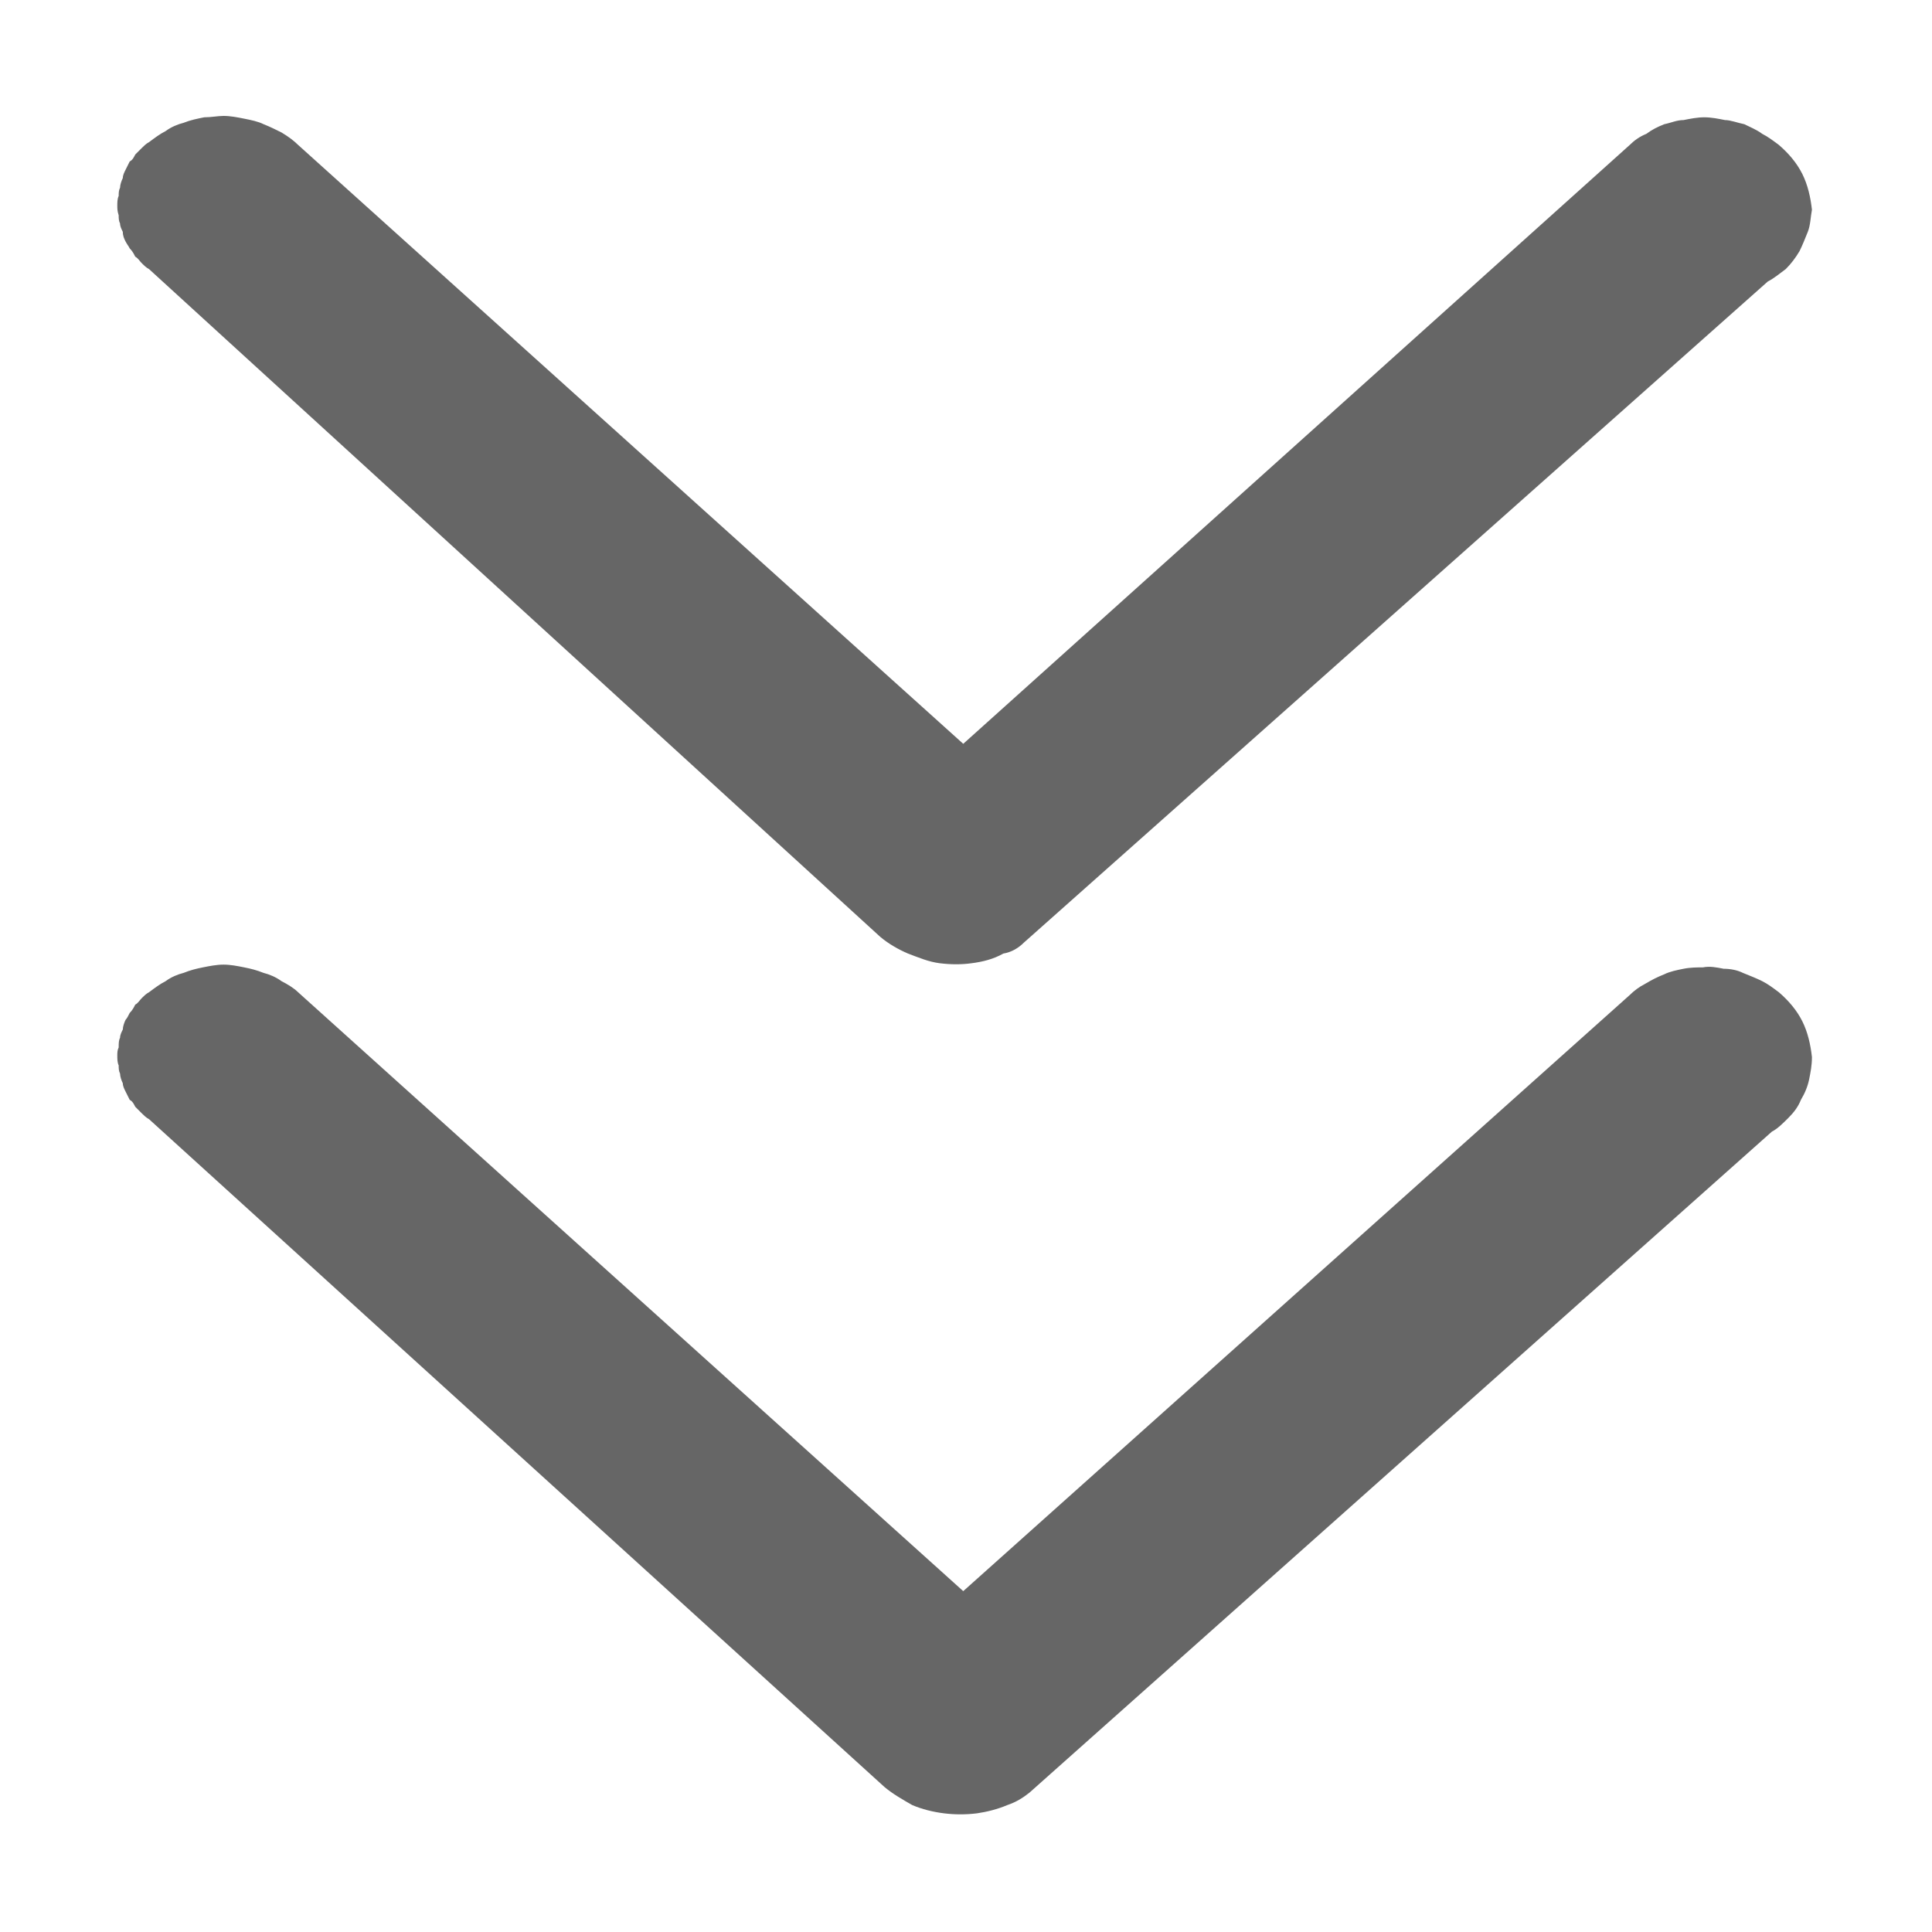 <svg width="14" height="14" viewBox="0 0 14 14" fill="none" xmlns="http://www.w3.org/2000/svg" xmlns:xlink="http://www.w3.org/1999/xlink">
	<desc>
			Created with Pixso.
	</desc>
	<defs>
		<clipPath id="clip3666_130">
			<rect id="svg" width="14" height="14" fill="white" fill-opacity="0"/>
		</clipPath>
	</defs>
	<g clip-path="url(#clip3666_130)">
		<path id="path" d="M6.38 6.79C6.44 6.84 6.51 6.88 6.58 6.91C6.66 6.94 6.73 6.97 6.81 6.98C6.89 6.99 6.97 6.99 7.04 6.98C7.12 6.97 7.2 6.95 7.27 6.91C7.33 6.9 7.38 6.87 7.42 6.83L12.81 2.04C12.85 2.02 12.9 1.98 12.94 1.95C12.98 1.91 13.01 1.87 13.04 1.82C13.06 1.78 13.08 1.73 13.1 1.68C13.12 1.63 13.12 1.57 13.13 1.52C13.12 1.43 13.1 1.34 13.06 1.26C13.02 1.18 12.96 1.11 12.89 1.05C12.85 1.02 12.81 0.99 12.77 0.97C12.73 0.94 12.68 0.92 12.64 0.9C12.59 0.89 12.54 0.87 12.5 0.87C12.45 0.86 12.4 0.85 12.35 0.85C12.3 0.85 12.25 0.86 12.2 0.87C12.15 0.87 12.11 0.89 12.06 0.9C12.01 0.92 11.97 0.94 11.93 0.97C11.88 0.99 11.84 1.02 11.81 1.05L6.98 5.39L2.16 1.05C2.13 1.02 2.09 0.99 2.04 0.96C2 0.94 1.96 0.92 1.91 0.9C1.87 0.88 1.82 0.87 1.77 0.86C1.72 0.85 1.67 0.84 1.62 0.84C1.58 0.84 1.53 0.85 1.48 0.85C1.43 0.86 1.38 0.87 1.33 0.89C1.29 0.9 1.24 0.92 1.2 0.95C1.16 0.97 1.12 1 1.08 1.03C1.06 1.04 1.04 1.06 1.03 1.07C1.01 1.09 1 1.1 0.98 1.12C0.97 1.14 0.96 1.16 0.94 1.17C0.93 1.19 0.92 1.21 0.91 1.23C0.9 1.25 0.89 1.27 0.89 1.29C0.88 1.31 0.87 1.34 0.87 1.36C0.86 1.38 0.86 1.4 0.86 1.42C0.85 1.44 0.85 1.47 0.85 1.49C0.85 1.51 0.85 1.53 0.86 1.56C0.86 1.58 0.86 1.6 0.87 1.62C0.87 1.64 0.88 1.66 0.89 1.68C0.89 1.71 0.9 1.73 0.91 1.75C0.92 1.77 0.93 1.78 0.94 1.8C0.96 1.82 0.97 1.84 0.98 1.86C1 1.87 1.01 1.89 1.03 1.91C1.04 1.92 1.06 1.94 1.08 1.95L6.38 6.79Z" fill="#666666" fill-opacity="1" fill-rule="nonzero"/>
		<path id="path" d="M11.81 7.21L6.98 11.53L2.16 7.19C2.13 7.16 2.08 7.13 2.04 7.11C2 7.08 1.95 7.06 1.91 7.05C1.86 7.03 1.82 7.02 1.77 7.01C1.72 7 1.67 6.99 1.62 6.99C1.57 6.99 1.52 7 1.47 7.01C1.42 7.02 1.38 7.03 1.33 7.05C1.29 7.06 1.24 7.08 1.2 7.11C1.16 7.13 1.12 7.16 1.08 7.19C1.06 7.2 1.04 7.22 1.03 7.23C1.01 7.25 1 7.27 0.98 7.28C0.97 7.3 0.96 7.32 0.94 7.34C0.93 7.36 0.92 7.38 0.91 7.39C0.9 7.41 0.89 7.44 0.89 7.46C0.88 7.48 0.87 7.5 0.87 7.52C0.86 7.54 0.86 7.56 0.86 7.59C0.85 7.61 0.85 7.63 0.85 7.65C0.85 7.67 0.85 7.7 0.86 7.72C0.86 7.74 0.86 7.76 0.87 7.78C0.87 7.8 0.88 7.83 0.89 7.85C0.89 7.87 0.9 7.89 0.91 7.91C0.92 7.93 0.93 7.95 0.94 7.97C0.96 7.98 0.97 8 0.98 8.02C1 8.04 1.01 8.05 1.03 8.07C1.04 8.08 1.06 8.1 1.08 8.11L6.41 12.95C6.47 13 6.54 13.04 6.61 13.08C6.68 13.11 6.76 13.13 6.84 13.14C6.92 13.15 7 13.15 7.08 13.14C7.15 13.13 7.23 13.11 7.3 13.08C7.36 13.06 7.41 13.03 7.46 12.99L12.84 8.2C12.88 8.18 12.92 8.14 12.96 8.1C13 8.06 13.03 8.02 13.05 7.97C13.08 7.92 13.1 7.87 13.11 7.82C13.12 7.77 13.13 7.72 13.13 7.66C13.12 7.57 13.1 7.48 13.06 7.4C13.02 7.32 12.96 7.25 12.89 7.19C12.85 7.16 12.81 7.13 12.77 7.11C12.73 7.09 12.68 7.07 12.63 7.05C12.59 7.03 12.54 7.02 12.49 7.02C12.44 7.01 12.39 7 12.34 7.01C12.3 7.01 12.25 7.01 12.2 7.02C12.15 7.03 12.1 7.04 12.06 7.06C12.01 7.08 11.97 7.1 11.92 7.13C11.88 7.15 11.84 7.18 11.81 7.21Z" fill="#666666" fill-opacity="1" fill-rule="nonzero"/>
	</g>
</svg>
